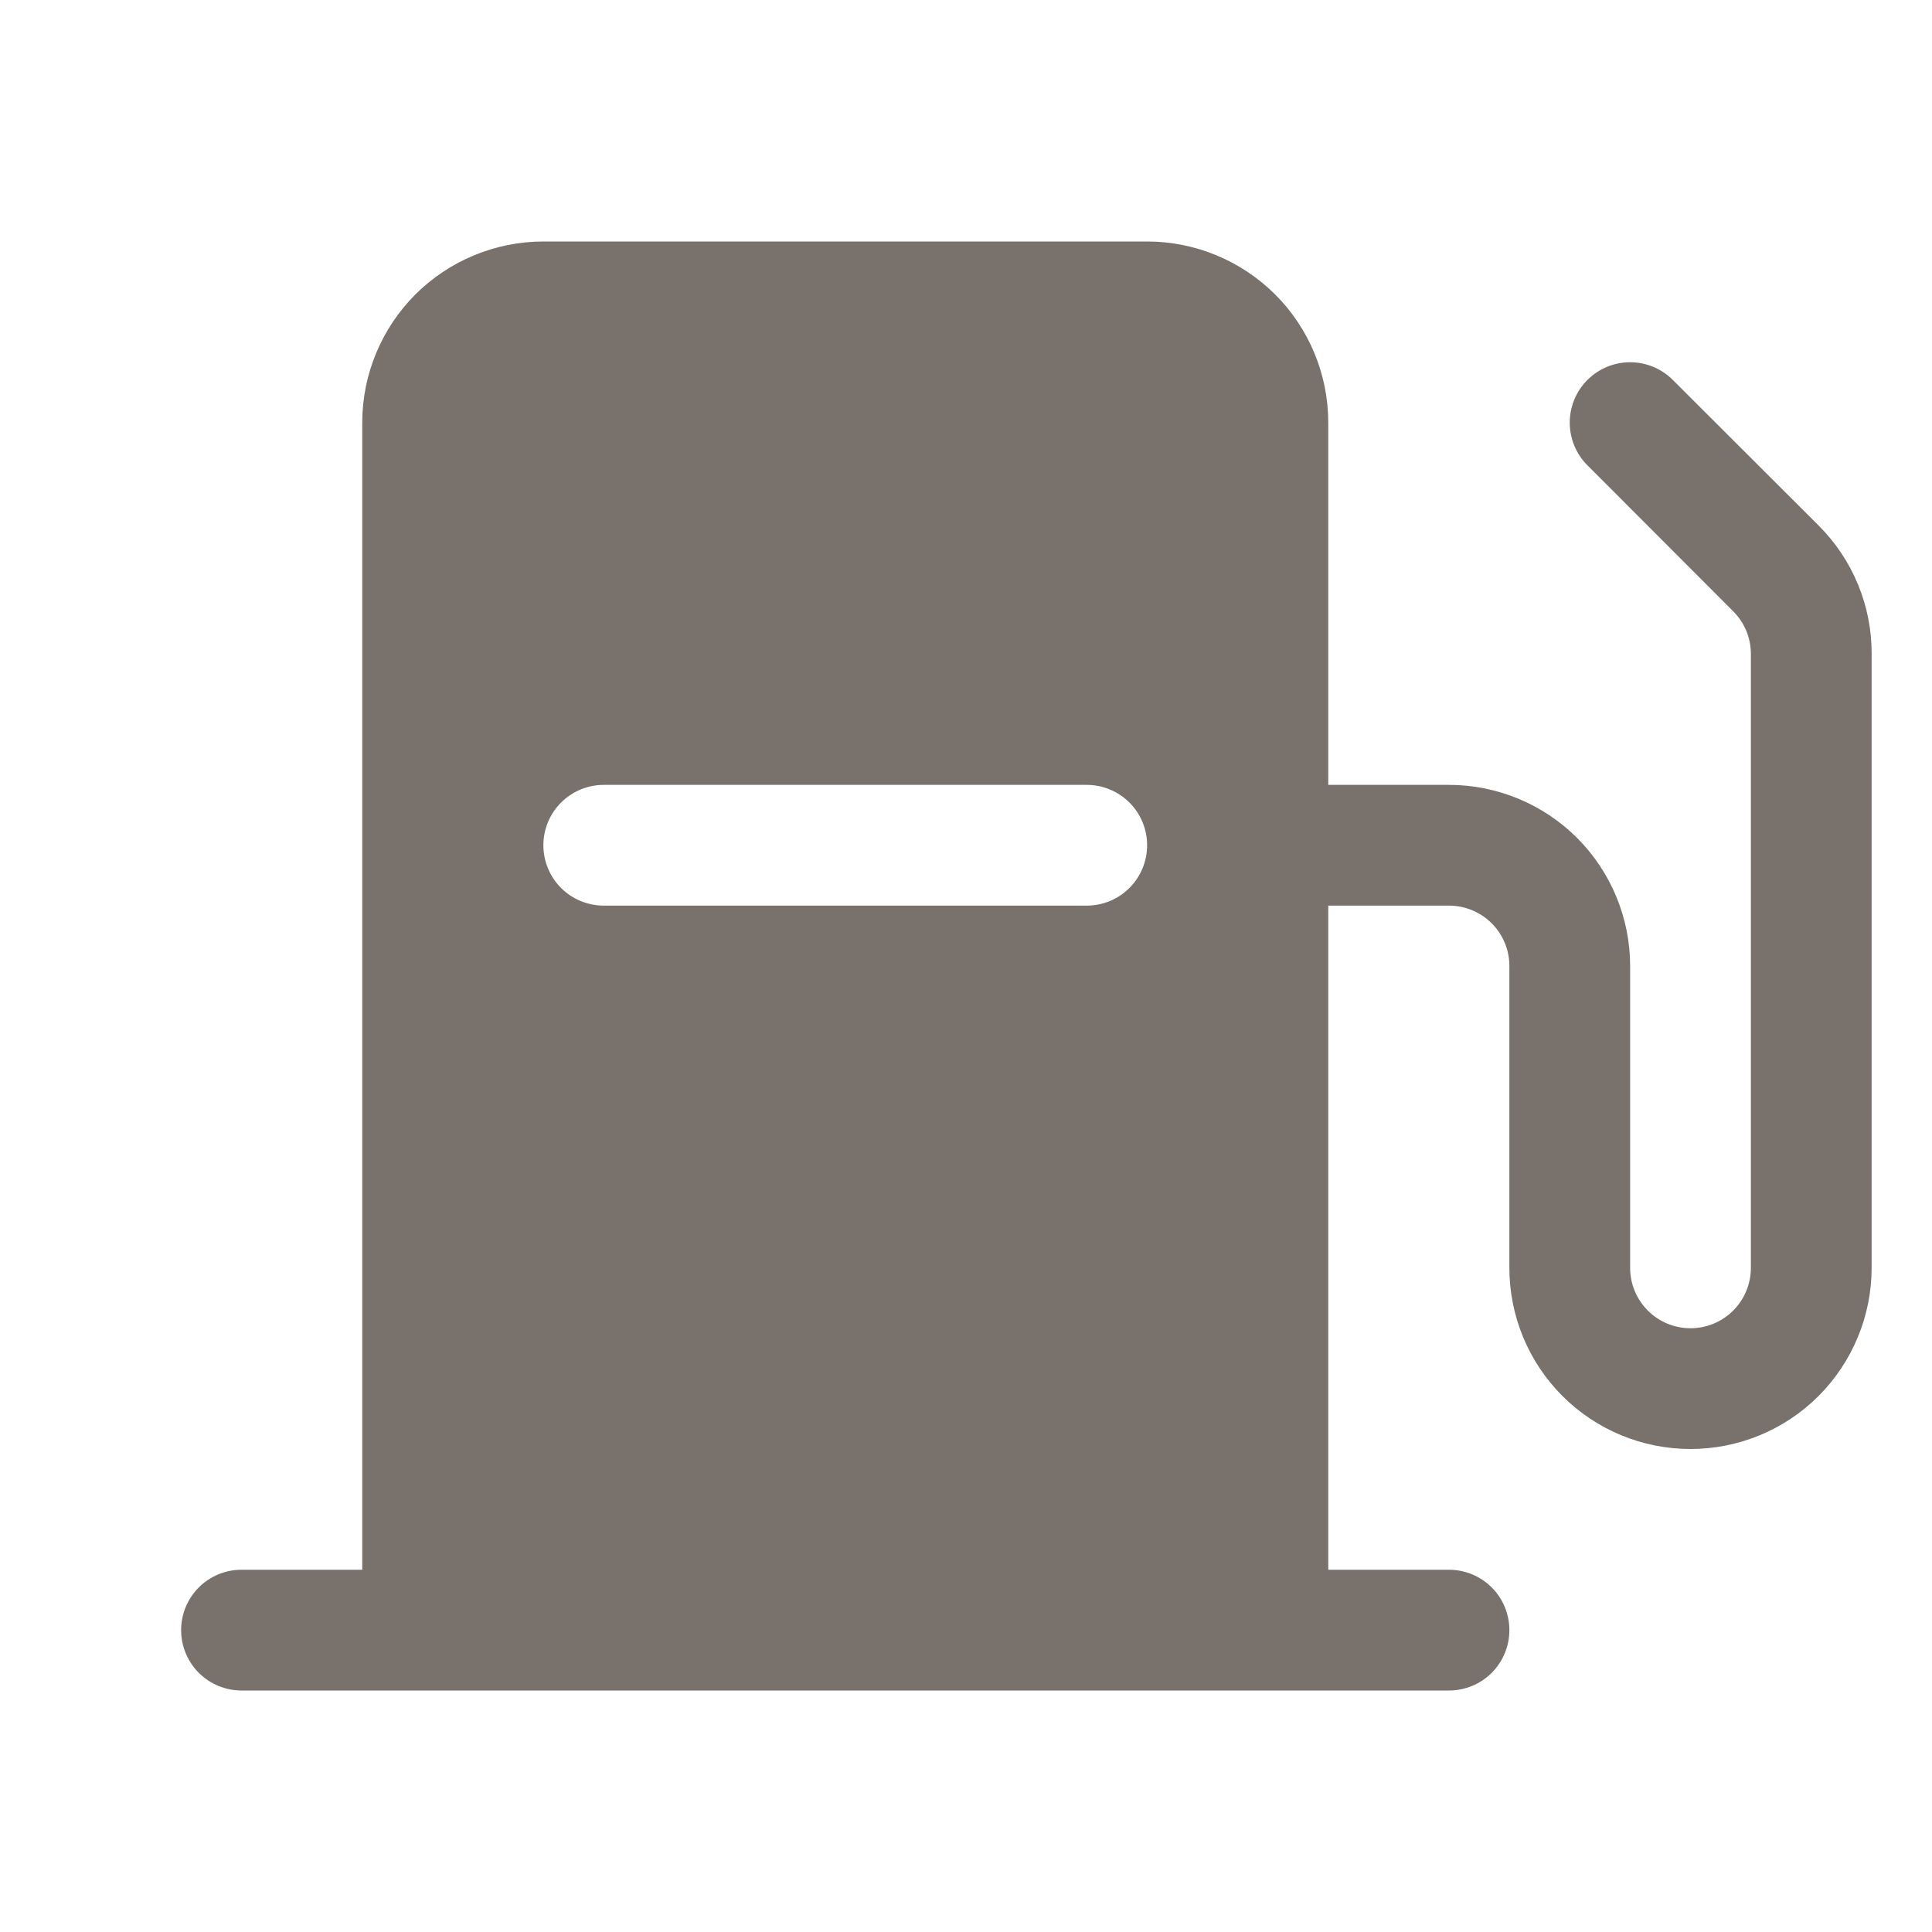 <svg width="20" height="20" viewBox="0 0 20 20" fill="none" xmlns="http://www.w3.org/2000/svg">
<path d="M18.828 5.442L17.317 3.933C17.2 3.816 17.041 3.75 16.875 3.75C16.709 3.75 16.55 3.816 16.433 3.933C16.316 4.05 16.25 4.209 16.25 4.375C16.25 4.541 16.316 4.7 16.433 4.817L17.942 6.328C18.059 6.445 18.125 6.603 18.125 6.768V13.125C18.125 13.291 18.059 13.45 17.942 13.567C17.825 13.684 17.666 13.75 17.5 13.75C17.334 13.75 17.175 13.684 17.058 13.567C16.941 13.45 16.875 13.291 16.875 13.125V10C16.875 9.503 16.677 9.026 16.326 8.674C15.974 8.323 15.497 8.125 15 8.125H13.75V4.375C13.75 3.878 13.553 3.401 13.201 3.049C12.849 2.698 12.372 2.5 11.875 2.5H5.625C5.128 2.5 4.651 2.698 4.299 3.049C3.948 3.401 3.75 3.878 3.75 4.375V16.25H2.5C2.334 16.25 2.175 16.316 2.058 16.433C1.941 16.55 1.875 16.709 1.875 16.875C1.875 17.041 1.941 17.2 2.058 17.317C2.175 17.434 2.334 17.5 2.5 17.5H15C15.166 17.5 15.325 17.434 15.442 17.317C15.559 17.2 15.625 17.041 15.625 16.875C15.625 16.709 15.559 16.55 15.442 16.433C15.325 16.316 15.166 16.25 15 16.25H13.75V9.375H15C15.166 9.375 15.325 9.441 15.442 9.558C15.559 9.675 15.625 9.834 15.625 10V13.125C15.625 13.622 15.822 14.099 16.174 14.451C16.526 14.803 17.003 15 17.5 15C17.997 15 18.474 14.803 18.826 14.451C19.177 14.099 19.375 13.622 19.375 13.125V6.768C19.376 6.522 19.328 6.278 19.234 6.05C19.14 5.823 19.002 5.616 18.828 5.442ZM11.25 9.375H6.25C6.084 9.375 5.925 9.309 5.808 9.192C5.691 9.075 5.625 8.916 5.625 8.75C5.625 8.584 5.691 8.425 5.808 8.308C5.925 8.191 6.084 8.125 6.25 8.125H11.25C11.416 8.125 11.575 8.191 11.692 8.308C11.809 8.425 11.875 8.584 11.875 8.75C11.875 8.916 11.809 9.075 11.692 9.192C11.575 9.309 11.416 9.375 11.25 9.375Z" fill="#78716C"/>
</svg>
